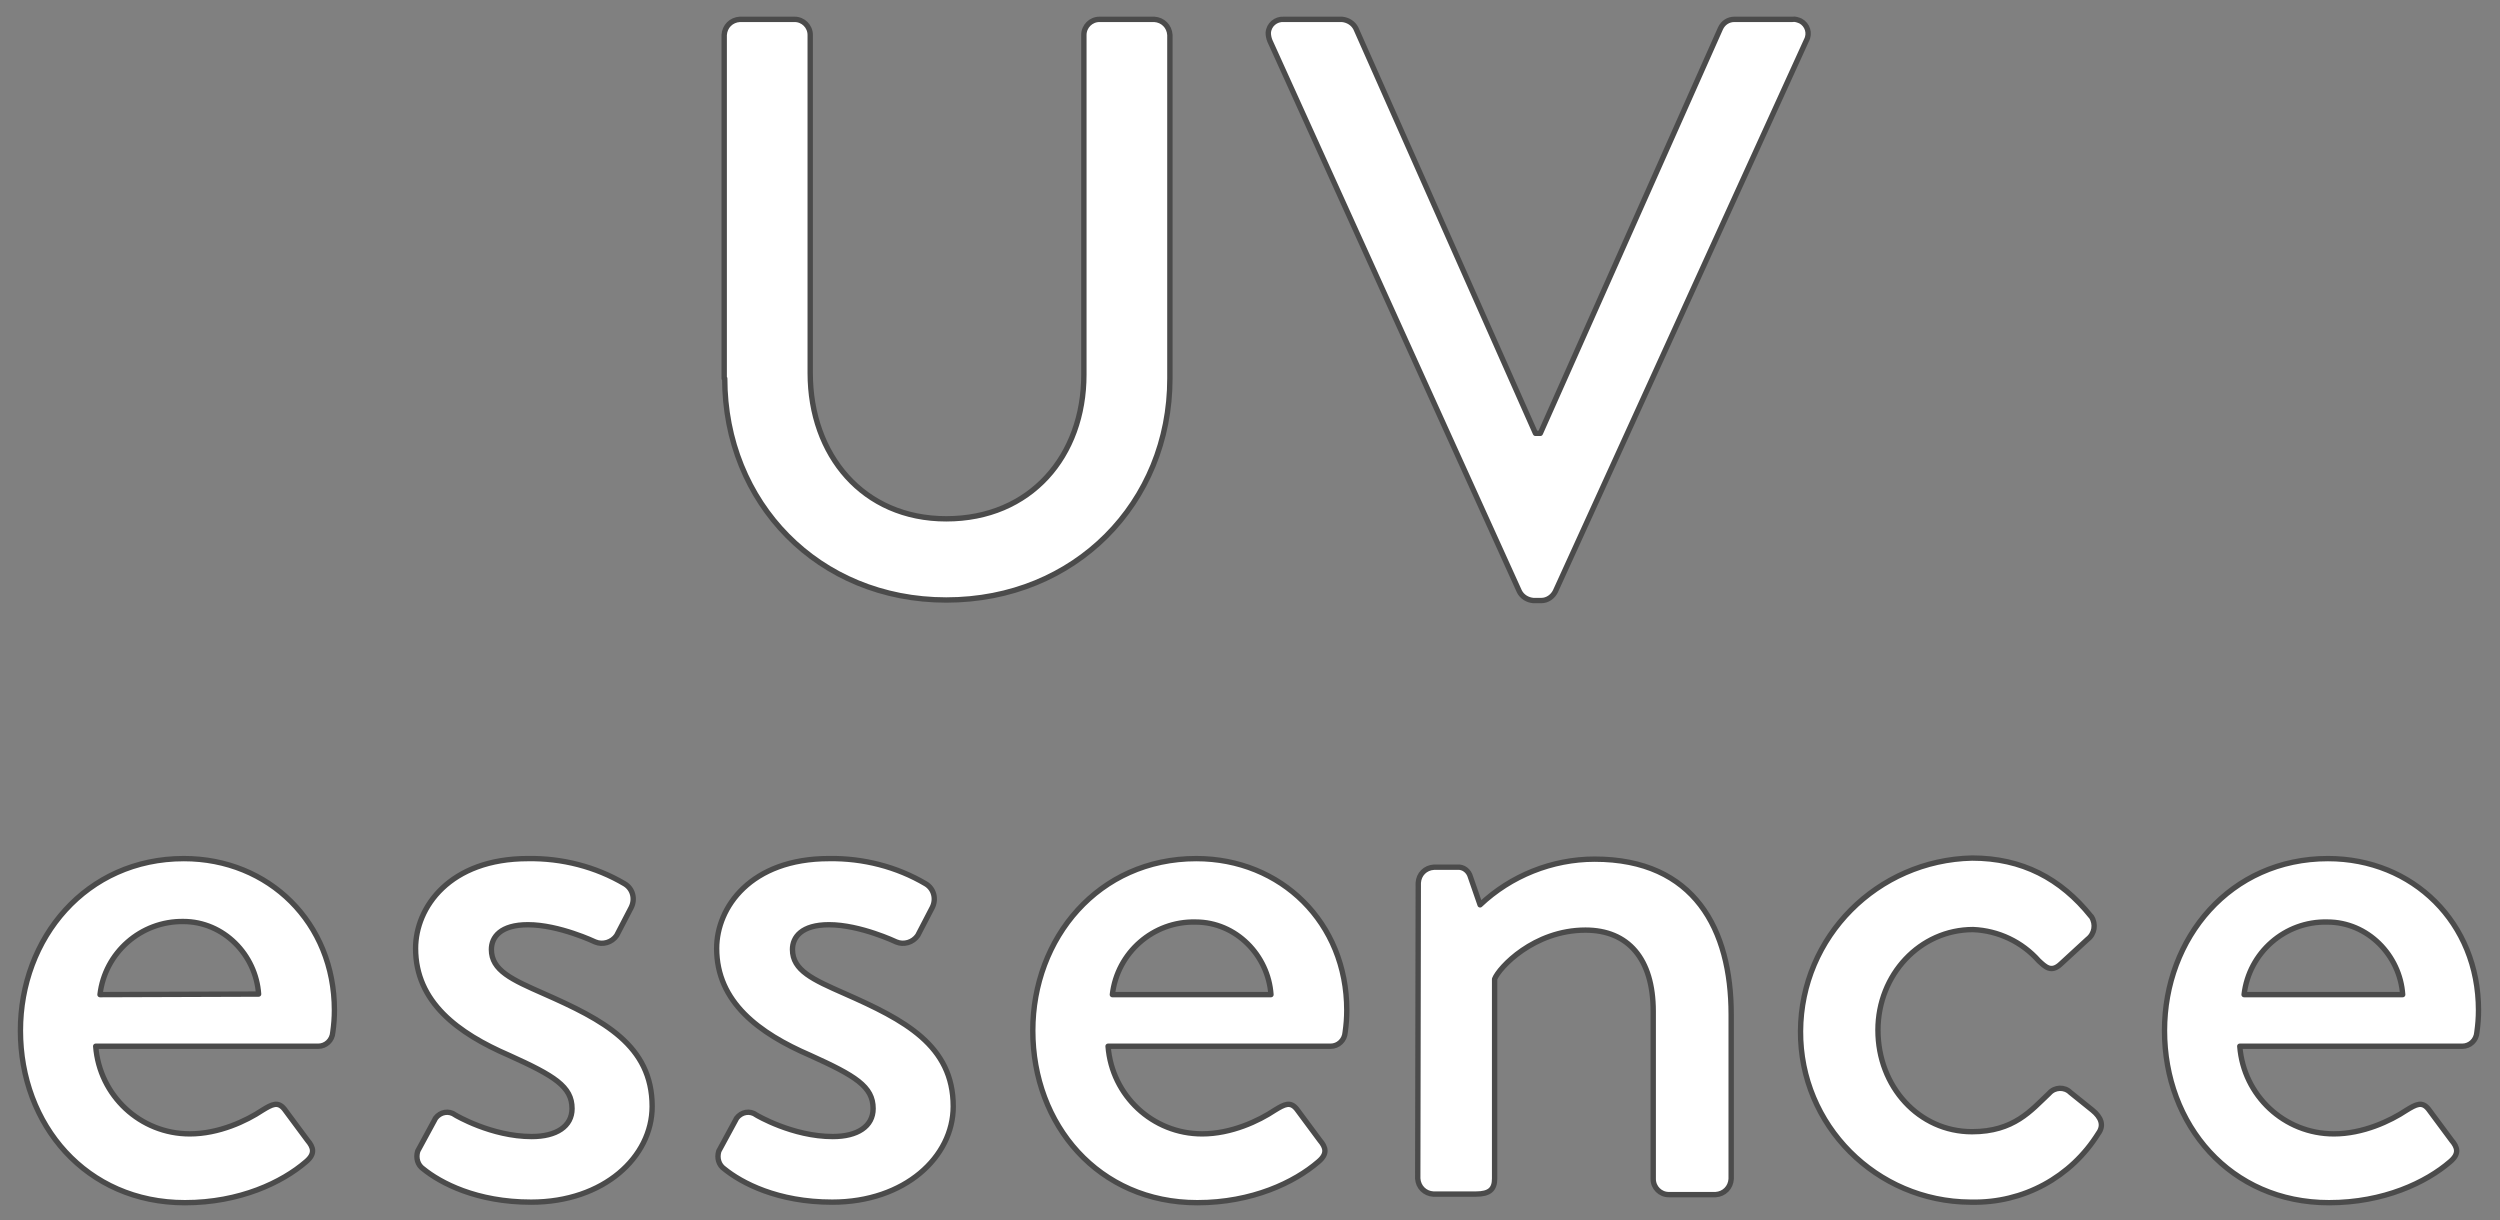 <svg enable-background="new 0 0 465 227" viewBox="0 0 465 227" xmlns="http://www.w3.org/2000/svg"><rect x="0" y="0" width="465" height="227" fill="#808080" stroke="none"/><g fill="#fff"><path d="m134.8 70.4c0 23.1 17.4 41.2 41.2 41.2 24 0 41.6-18.1 41.6-41.2v-63.9c-.1-1.6-1.3-2.8-2.9-2.9h-10.2c-1.6 0-2.9 1.3-2.9 2.9v63.2c0 15.1-9.9 26.8-25.6 26.8-15.5 0-25.3-11.9-25.3-27.1v-62.9c0-1.6-1.3-2.9-2.9-2.9h-10.2c-1.6.1-2.8 1.3-2.9 2.9v63.9zm147.8 39.6c.5 1 1.5 1.6 2.6 1.7h1.5c1.1 0 2.1-.7 2.6-1.7l46.7-102.5c.7-1.3.2-2.9-1.1-3.6-.5-.2-1-.4-1.5-.3h-10.8c-1.1 0-2.1.6-2.6 1.7l-33.5 75.3h-.9l-33.4-75.3c-.5-1-1.5-1.6-2.6-1.7h-10.8c-1.5-.1-2.8 1-2.9 2.5 0 .5.1 1 .3 1.5zm-278.8 81.7c0 17.5 12.2 32 30.6 32 10.2 0 18.1-3.8 22.5-7.6 1.8-1.5 1.4-2.7.3-4l-4.3-5.8c-1.2-1.5-2.3-.9-4.1.2-3 2-8.1 4.4-13.5 4.4-9.2 0-16.8-7.1-17.5-16.3h41.4c1.4 0 2.6-1.1 2.7-2.6.2-1.4.3-2.7.3-4.1 0-16.3-12.2-28.2-28-28.2-18.2 0-30.4 14.8-30.4 32zm14.8-6.7c.9-7.8 7.6-13.7 15.5-13.6 7.5 0 13.5 6.2 14 13.5zm60.1 32.4c3.2 2.6 9.9 6.2 20.1 6.2 13.5 0 22.5-8.4 22.5-17.8 0-11.4-9.1-16.1-20.2-21-5.9-2.6-9.7-4.3-9.7-8.2 0-2.3 1.7-4.6 6.8-4.6 5.8 0 12.5 3.2 12.5 3.2 1.4.6 3.1.1 4-1.2l2.7-5.2c.8-1.6.3-3.5-1.2-4.4-5.4-3.2-11.7-4.8-18-4.7-14.6 0-20.9 9.1-20.9 16.7 0 10 7.9 15.8 17.4 19.9 8.4 3.8 11.7 5.8 11.7 9.9 0 3.3-2.9 5.2-7.5 5.2-7.5 0-14.2-4-14.2-4-1.2-.9-2.8-.6-3.7.6 0 .1-.1.1-.1.2l-3.2 5.9c-.4 1.3 0 2.6 1 3.3zm56 0c3.2 2.6 9.9 6.2 20.1 6.2 13.5 0 22.5-8.4 22.5-17.8 0-11.4-9.1-16.1-20.2-21-5.9-2.6-9.7-4.3-9.7-8.2 0-2.3 1.7-4.6 6.8-4.6 5.8 0 12.5 3.2 12.5 3.2 1.4.6 3.1.1 4-1.2l2.7-5.2c.8-1.6.3-3.5-1.2-4.4-5.4-3.2-11.7-4.8-18-4.7-14.6 0-20.9 9.1-20.9 16.7 0 10 7.9 15.8 17.4 19.9 8.4 3.8 11.7 5.8 11.7 9.9 0 3.3-2.9 5.2-7.5 5.2-7.5 0-14.2-4-14.2-4-1.2-.9-2.8-.6-3.7.6 0 .1-.1.1-.1.2l-3.2 5.9c-.4 1.3 0 2.6 1 3.3zm57.4-25.7c0 17.5 12.2 32 30.6 32 10.2 0 18.1-3.8 22.5-7.6 1.8-1.5 1.4-2.7.3-4l-4.3-5.8c-1.2-1.5-2.3-.9-4.1.2-3 2-8.1 4.4-13.5 4.4-9.2 0-16.8-7.1-17.5-16.3h41.4c1.4 0 2.6-1.1 2.7-2.6.2-1.4.3-2.7.3-4.1 0-16.3-12.2-28.2-28-28.2-18.2 0-30.4 14.8-30.4 32zm14.8-6.7c.9-7.8 7.6-13.7 15.5-13.5 7.5 0 13.5 6.2 14 13.5zm56.8 34.2c.1 1.6 1.3 2.8 2.9 2.9h7.9c2.6 0 3.5-.9 3.5-2.9v-37.1c.8-2.1 7.3-9.1 16.9-9.1 7.9 0 12.6 5.3 12.6 15.1v31.2c0 1.6 1.3 2.9 2.9 2.9h8.7c1.6-.1 2.8-1.3 2.9-2.9v-30.6c0-15.8-6.8-28.9-25.4-28.9-7.9 0-15.6 3.1-21.3 8.5l-1.8-5.2c-.3-1.1-1.3-1.9-2.4-1.8h-4.4c-1.6.1-2.8 1.3-2.9 2.9zm71.2-27.4c-.1 17.5 14.1 31.7 31.6 31.8h.2c9.6.2 18.5-4.6 23.6-12.8 1.1-1.5.5-3-1.1-4.3l-4.1-3.3c-1.1-1.1-2.9-1-3.9.1-.1.1-.1.1-.2.2-3.2 3-6.4 7-14.2 7-9.9 0-17.5-8.4-17.5-18.9 0-10.3 7.8-18.7 17.7-18.7 4.7.2 9.1 2.3 12.2 5.8 1.2 1.1 2.3 2.3 4.1.6l5-4.6c1.3-1 1.6-2.8.7-4.2 0 0-.1-.1-.1-.1-5.6-7-12.8-10.8-22.1-10.8-17.6.4-31.8 14.6-31.9 32.2zm67.7-.1c0 17.5 12.2 32 30.6 32 10.2 0 18.1-3.8 22.5-7.6 1.8-1.5 1.4-2.7.3-4l-4.3-5.8c-1.2-1.5-2.3-.9-4.1.2-3 2-8.1 4.4-13.5 4.4-9.2 0-16.8-7.1-17.5-16.3h41.4c1.4 0 2.6-1.1 2.7-2.6.2-1.4.3-2.7.3-4.1 0-16.3-12.2-28.2-28-28.2-18.2 0-30.4 14.8-30.4 32zm14.8-6.7c.9-7.8 7.6-13.7 15.5-13.5 7.5 0 13.5 6.2 14 13.5z"/><path d="m134.8 70.4c0 23.1 17.4 41.2 41.2 41.2 24 0 41.6-18.1 41.6-41.2v-63.9c-.1-1.6-1.3-2.8-2.9-2.9h-10.2c-1.6 0-2.9 1.3-2.9 2.9v63.2c0 15.1-9.9 26.8-25.6 26.8-15.5 0-25.3-11.9-25.3-27.1v-62.9c0-1.6-1.3-2.9-2.9-2.9h-10.2c-1.6.1-2.8 1.3-2.9 2.9v63.9zm147.8 39.6c.5 1 1.5 1.6 2.6 1.7h1.5c1.1 0 2.1-.7 2.6-1.7l46.7-102.5c.7-1.3.2-2.9-1.1-3.6-.5-.2-1-.4-1.5-.3h-10.8c-1.1 0-2.1.6-2.6 1.7l-33.5 75.3h-.9l-33.4-75.3c-.5-1-1.5-1.6-2.6-1.7h-10.8c-1.5-.1-2.8 1-2.9 2.5 0 .5.1 1 .3 1.5zm-278.8 81.7c0 17.5 12.2 32 30.6 32 10.2 0 18.1-3.8 22.5-7.6 1.8-1.5 1.4-2.7.3-4l-4.3-5.8c-1.2-1.5-2.3-.9-4.1.2-3 2-8.1 4.4-13.5 4.4-9.2 0-16.8-7.1-17.5-16.3h41.4c1.4 0 2.6-1.1 2.7-2.6.2-1.4.3-2.7.3-4.1 0-16.3-12.2-28.2-28-28.2-18.2 0-30.4 14.8-30.4 32zm14.8-6.7c.9-7.8 7.6-13.7 15.5-13.6 7.5 0 13.5 6.2 14 13.5zm60.1 32.4c3.2 2.6 9.9 6.2 20.1 6.2 13.5 0 22.5-8.4 22.5-17.8 0-11.4-9.1-16.1-20.2-21-5.9-2.6-9.7-4.3-9.7-8.2 0-2.3 1.7-4.6 6.8-4.6 5.8 0 12.5 3.2 12.5 3.2 1.4.6 3.1.1 4-1.2l2.7-5.2c.8-1.6.3-3.5-1.2-4.4-5.4-3.2-11.7-4.8-18-4.7-14.6 0-20.9 9.1-20.9 16.7 0 10 7.9 15.8 17.4 19.9 8.4 3.8 11.7 5.8 11.7 9.9 0 3.3-2.9 5.2-7.5 5.2-7.5 0-14.2-4-14.2-4-1.2-.9-2.8-.6-3.7.6 0 .1-.1.1-.1.2l-3.2 5.9c-.4 1.3 0 2.6 1 3.3zm56 0c3.2 2.6 9.9 6.2 20.1 6.2 13.5 0 22.5-8.4 22.5-17.8 0-11.4-9.1-16.1-20.2-21-5.9-2.6-9.7-4.3-9.7-8.2 0-2.3 1.7-4.6 6.8-4.6 5.8 0 12.5 3.2 12.5 3.2 1.4.6 3.1.1 4-1.2l2.7-5.2c.8-1.6.3-3.5-1.2-4.4-5.4-3.2-11.7-4.8-18-4.7-14.6 0-20.9 9.1-20.9 16.7 0 10 7.9 15.8 17.4 19.9 8.4 3.8 11.7 5.8 11.7 9.9 0 3.3-2.9 5.2-7.5 5.2-7.5 0-14.2-4-14.2-4-1.2-.9-2.8-.6-3.7.6 0 .1-.1.1-.1.2l-3.2 5.9c-.4 1.3 0 2.6 1 3.3zm57.4-25.7c0 17.5 12.2 32 30.6 32 10.2 0 18.1-3.8 22.5-7.6 1.8-1.5 1.4-2.7.3-4l-4.3-5.8c-1.2-1.5-2.3-.9-4.1.2-3 2-8.1 4.4-13.5 4.4-9.2 0-16.8-7.1-17.5-16.3h41.4c1.4 0 2.6-1.1 2.7-2.6.2-1.4.3-2.7.3-4.1 0-16.3-12.2-28.2-28-28.2-18.2 0-30.4 14.8-30.4 32zm14.8-6.7c.9-7.8 7.6-13.7 15.5-13.5 7.5 0 13.5 6.2 14 13.5zm56.8 34.2c.1 1.6 1.3 2.8 2.9 2.9h7.9c2.6 0 3.5-.9 3.5-2.9v-37.1c.8-2.1 7.3-9.1 16.9-9.1 7.9 0 12.6 5.3 12.6 15.1v31.2c0 1.6 1.3 2.9 2.9 2.9h8.7c1.6-.1 2.8-1.3 2.9-2.9v-30.6c0-15.8-6.8-28.9-25.4-28.9-7.9 0-15.6 3.1-21.3 8.5l-1.8-5.2c-.3-1.1-1.3-1.9-2.4-1.8h-4.4c-1.6.1-2.8 1.3-2.9 2.9zm71.2-27.4c-.1 17.5 14.1 31.7 31.6 31.8h.2c9.6.2 18.5-4.6 23.6-12.8 1.1-1.5.5-3-1.1-4.3l-4.1-3.3c-1.1-1.1-2.9-1-3.9.1-.1.1-.1.1-.2.2-3.2 3-6.4 7-14.2 7-9.9 0-17.5-8.4-17.5-18.9 0-10.3 7.8-18.7 17.7-18.7 4.7.2 9.1 2.3 12.2 5.8 1.2 1.1 2.3 2.3 4.1.6l5-4.6c1.3-1 1.6-2.8.7-4.2 0 0-.1-.1-.1-.1-5.6-7-12.8-10.8-22.1-10.8-17.6.4-31.8 14.6-31.9 32.2zm67.7-.1c0 17.5 12.2 32 30.6 32 10.2 0 18.1-3.8 22.5-7.6 1.8-1.5 1.4-2.7.3-4l-4.3-5.8c-1.2-1.5-2.3-.9-4.1.2-3 2-8.1 4.4-13.5 4.4-9.2 0-16.8-7.1-17.5-16.3h41.4c1.4 0 2.6-1.1 2.7-2.6.2-1.4.3-2.7.3-4.1 0-16.3-12.2-28.2-28-28.2-18.2 0-30.4 14.8-30.4 32zm14.8-6.7c.9-7.8 7.6-13.7 15.5-13.5 7.5 0 13.5 6.2 14 13.5z" stroke="#4b4b4b" stroke-linejoin="round"/></g></svg>
